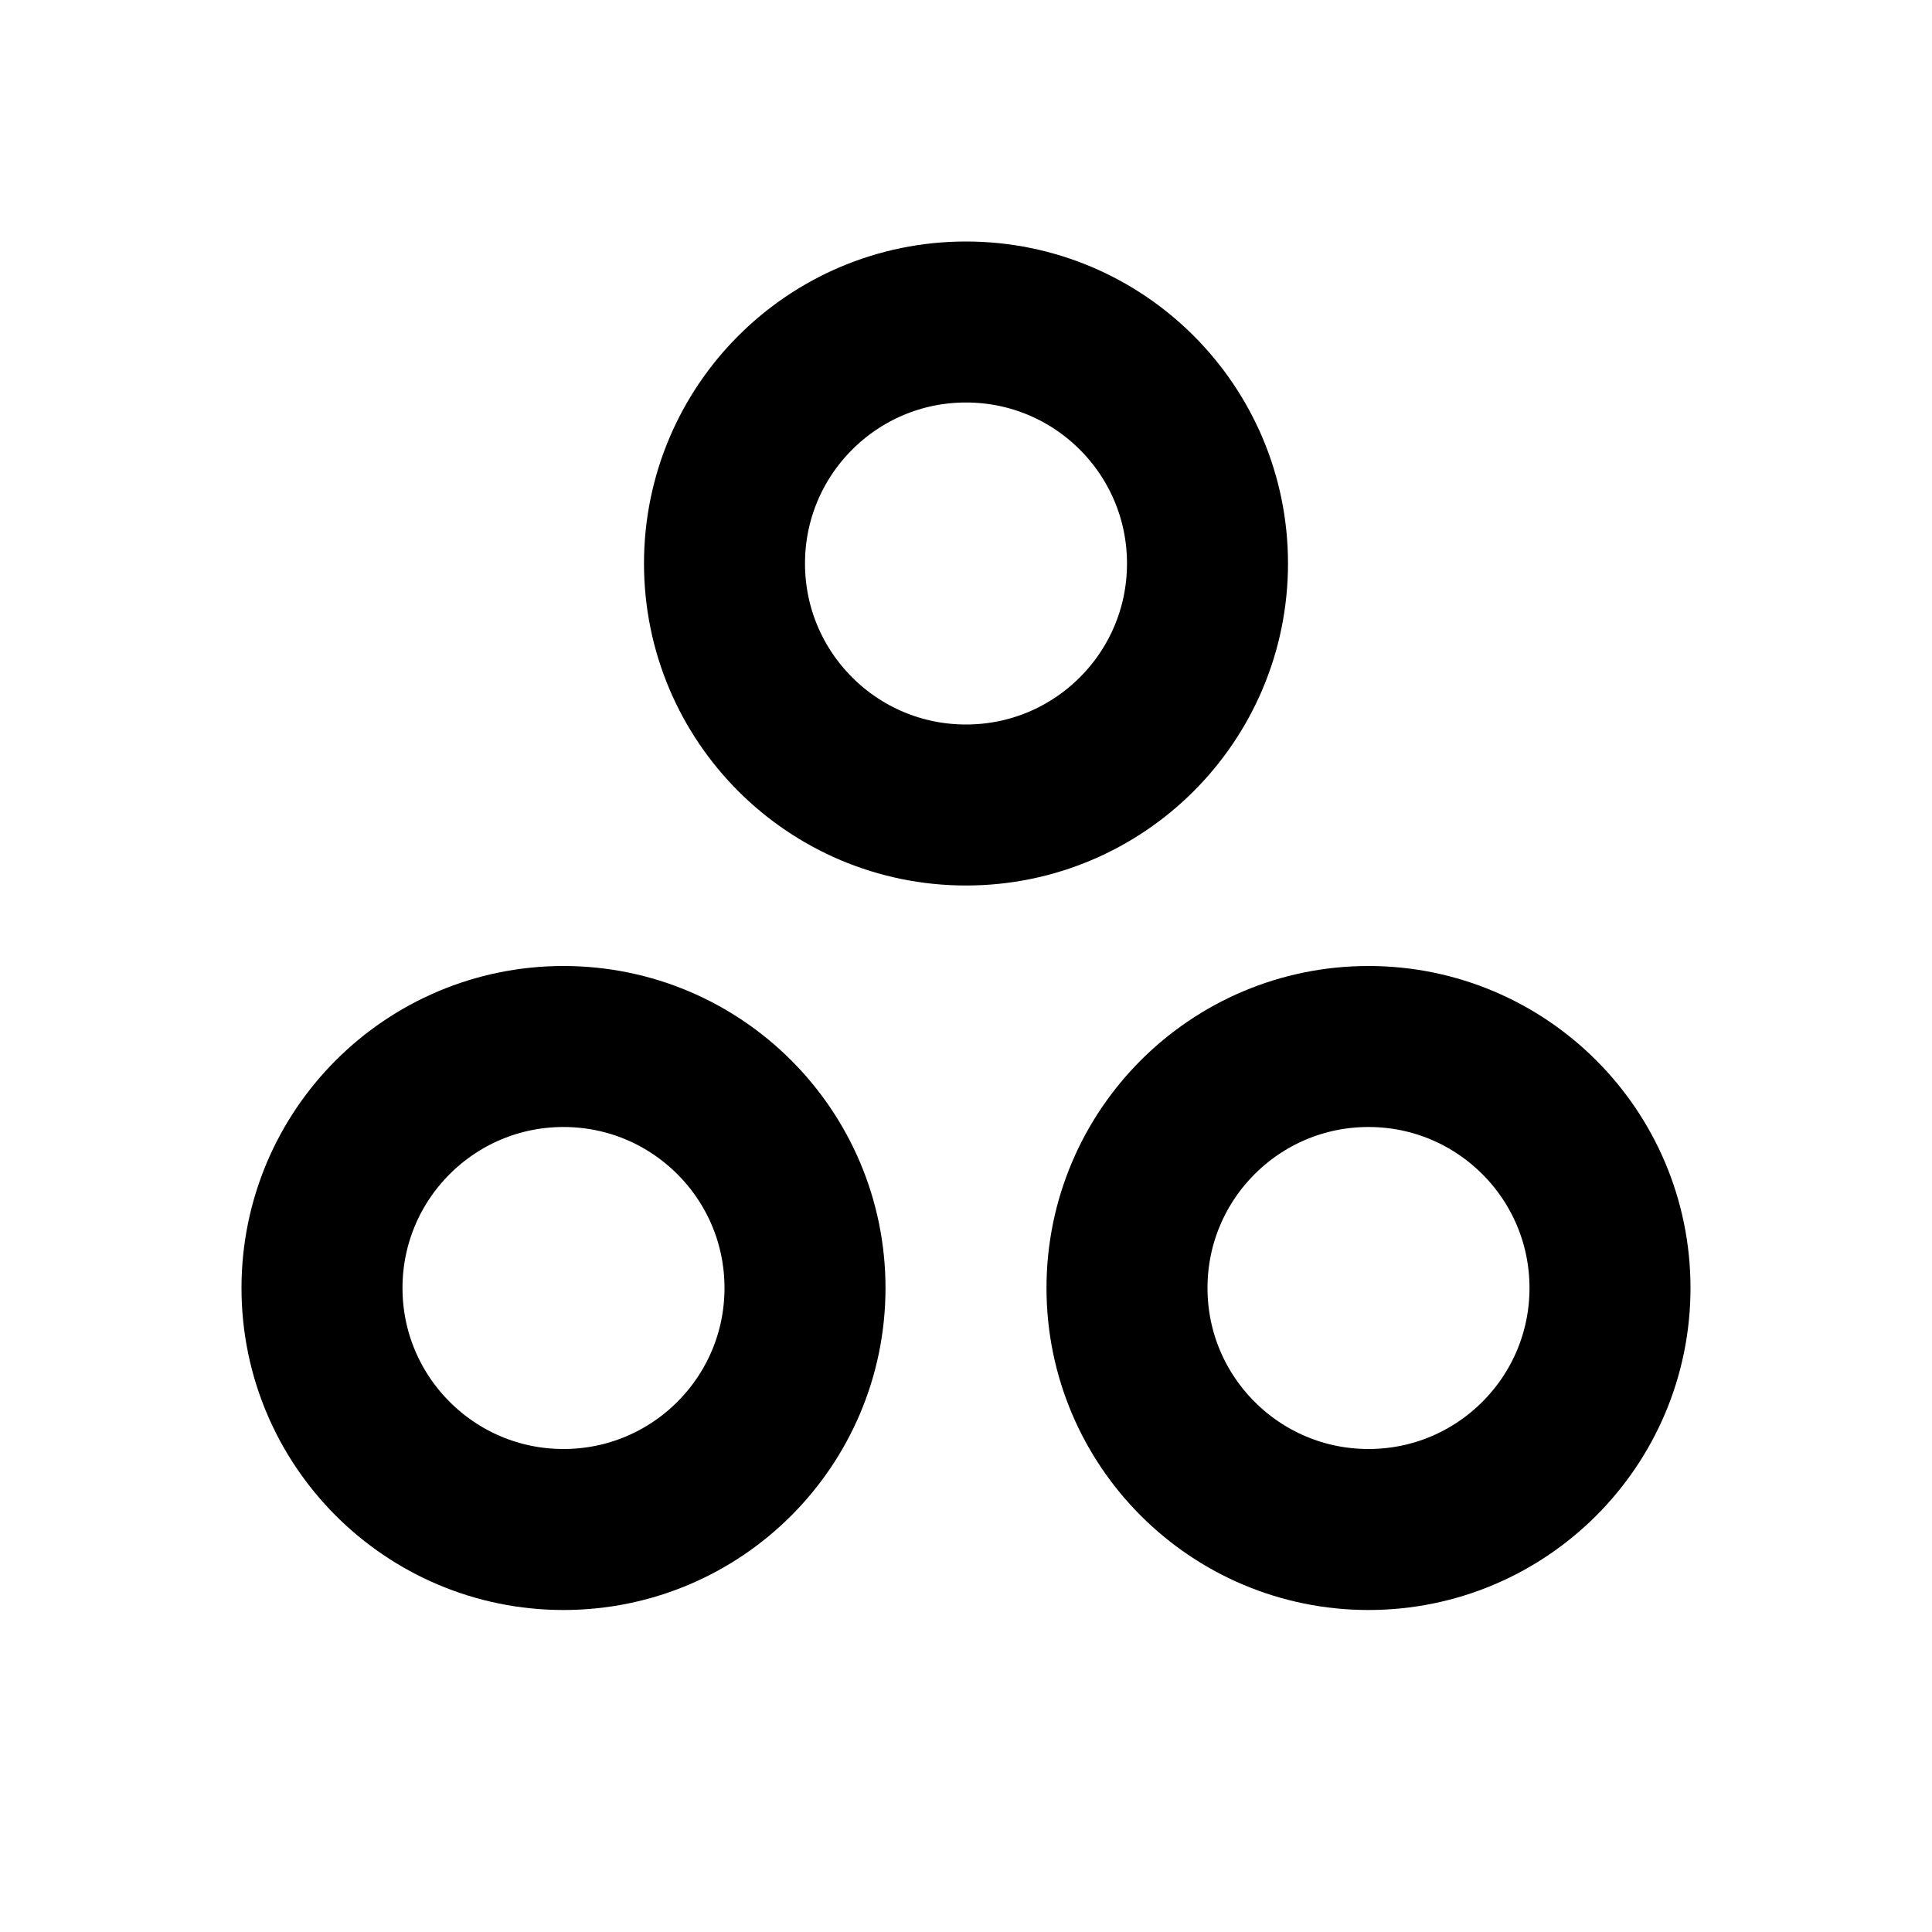 <?xml version="1.0" encoding="utf-8"?>
<svg width="800px" height="800px" viewBox="0 0 24 24" fill="none" xmlns="http://www.w3.org/2000/svg">
<path d="M15 7C15 8.657 13.657 10 12 10C10.343 10 9 8.657 9 7C9 5.343 10.343 4 12 4C13.657 4 15 5.343 15 7Z" stroke="#000000" stroke-width="2" stroke-linecap="round" stroke-linejoin="round"/>
<path d="M10 16C10 17.657 8.657 19 7 19C5.343 19 4 17.657 4 16C4 14.343 5.343 13 7 13C8.657 13 10 14.343 10 16Z" stroke="#000000" stroke-width="2" stroke-linecap="round" stroke-linejoin="round"/>
<path d="M20 16C20 17.657 18.657 19 17 19C15.343 19 14 17.657 14 16C14 14.343 15.343 13 17 13C18.657 13 20 14.343 20 16Z" stroke="#000000" stroke-width="2" stroke-linecap="round" stroke-linejoin="round"/>
</svg>